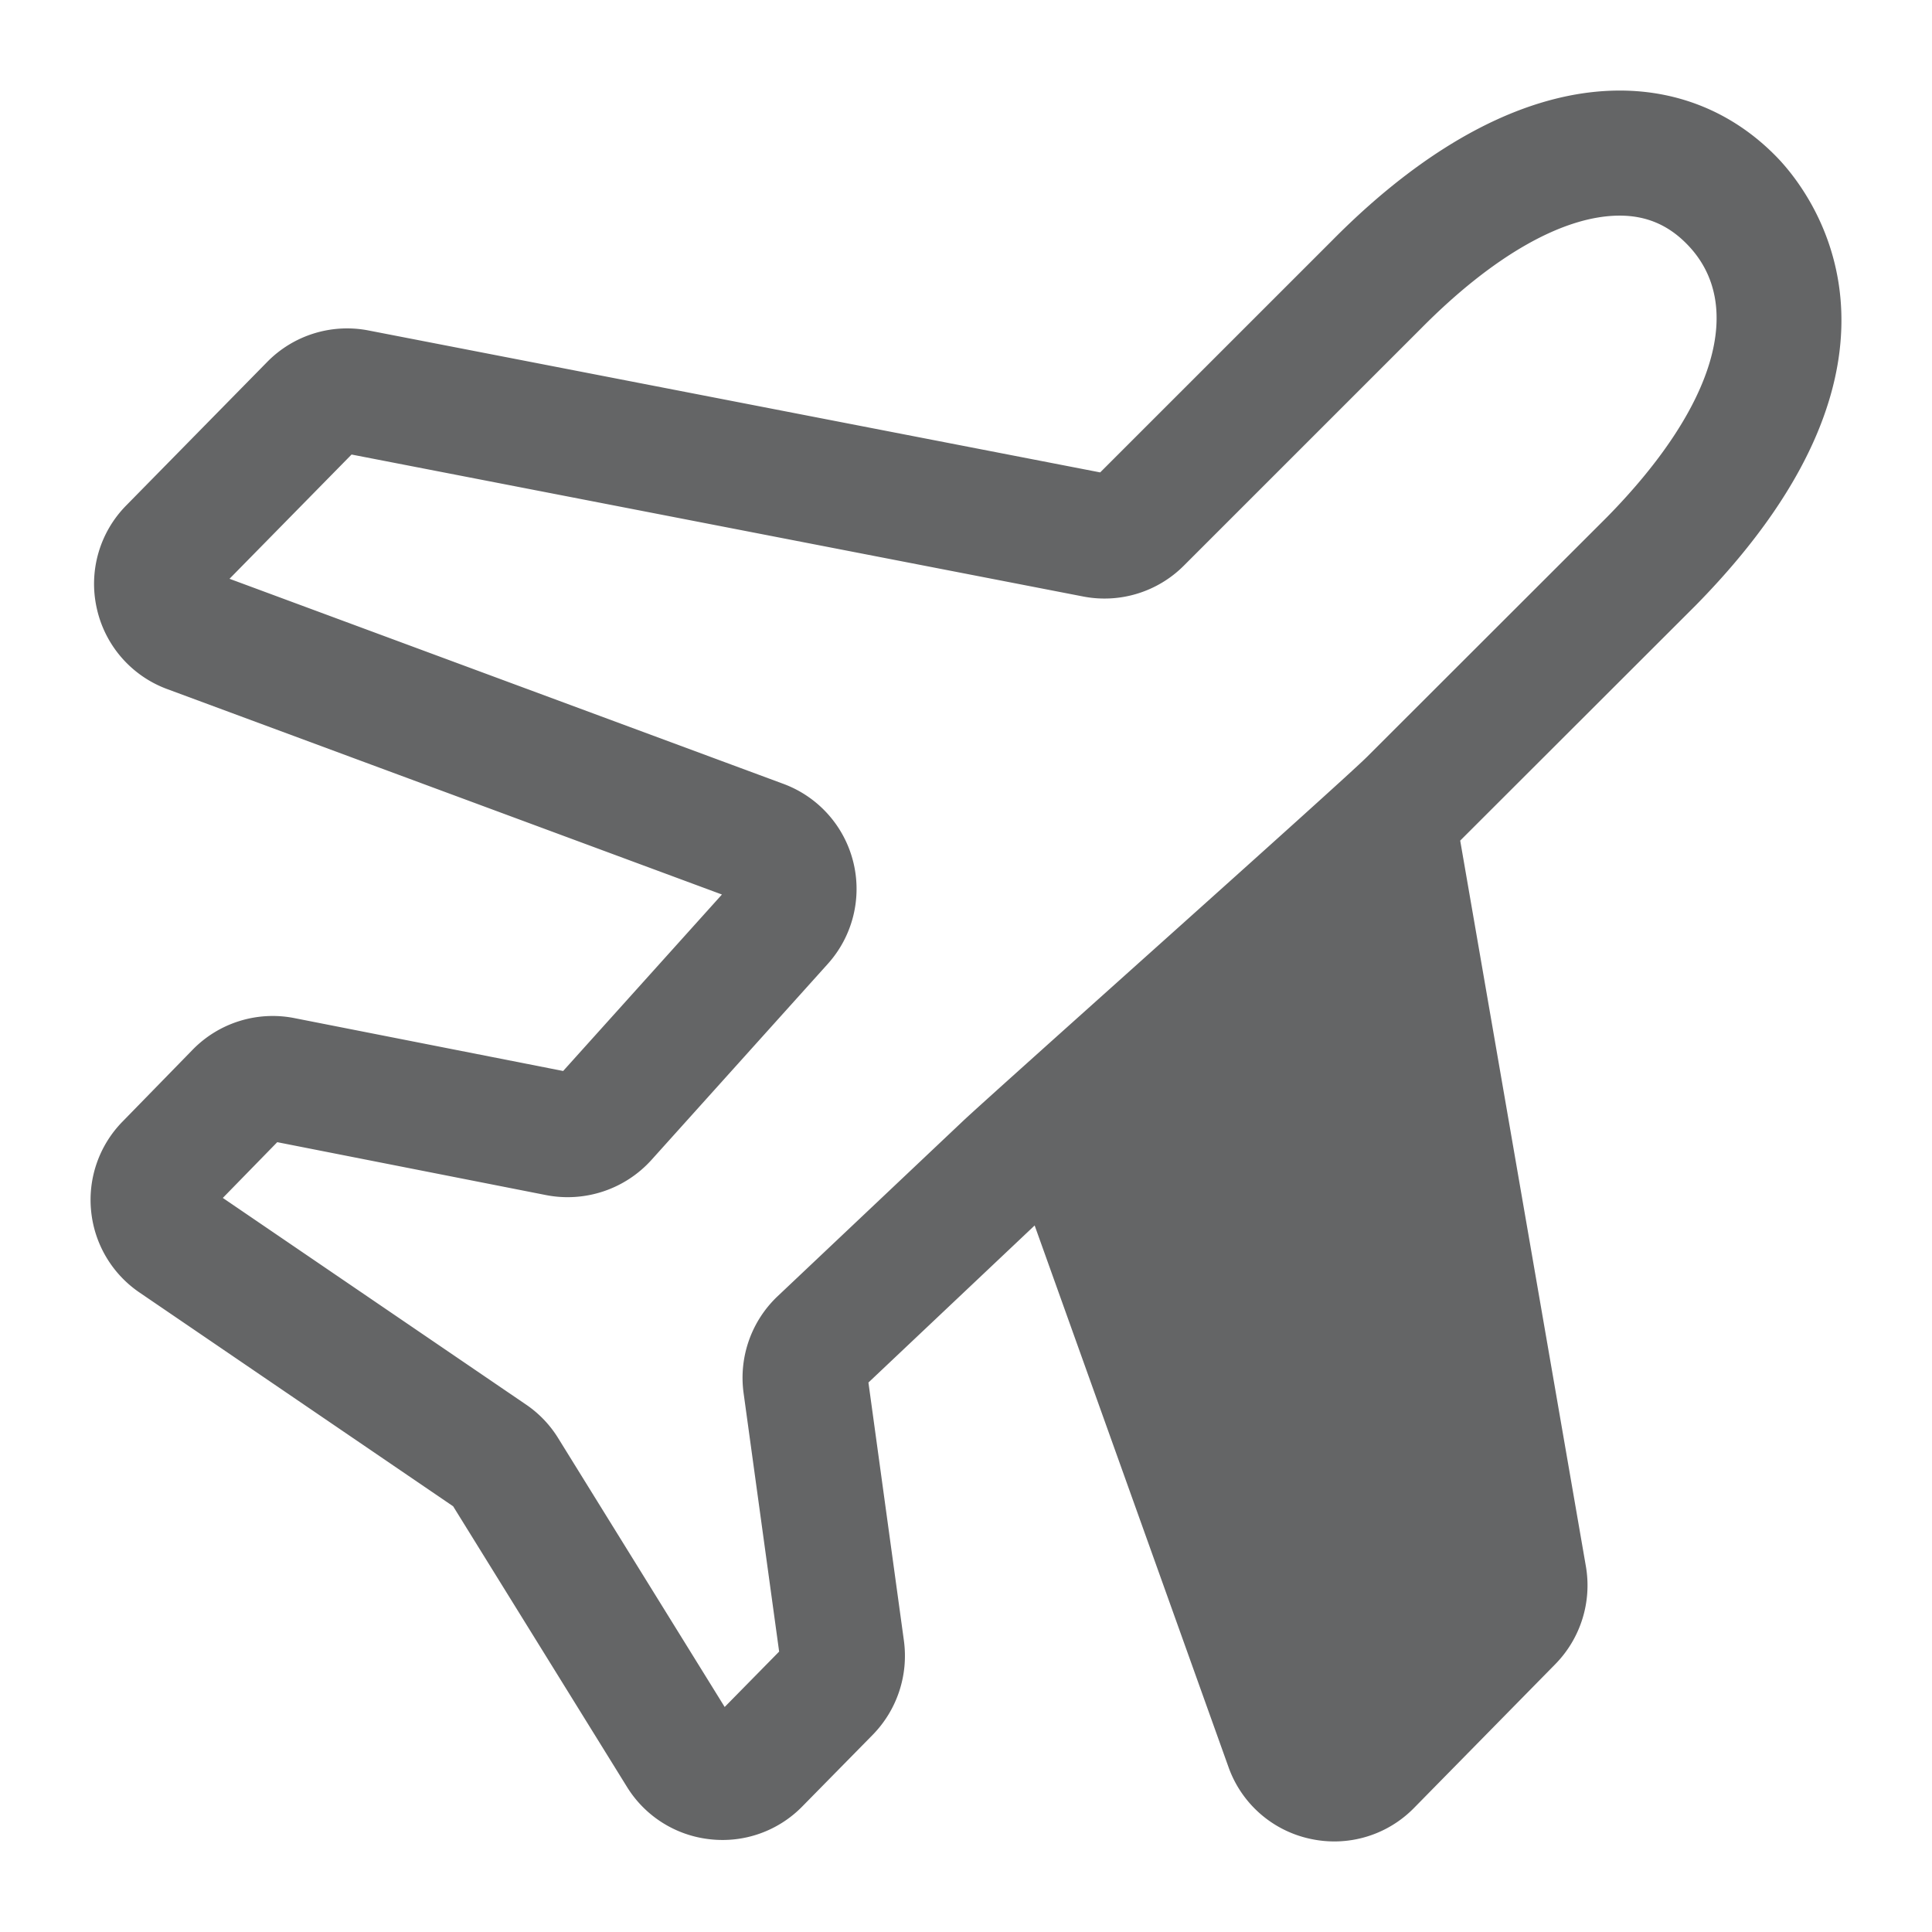 <?xml version="1.0" standalone="no"?><!DOCTYPE svg PUBLIC "-//W3C//DTD SVG 1.1//EN" "http://www.w3.org/Graphics/SVG/1.1/DTD/svg11.dtd"><svg t="1729076010228" class="icon" viewBox="0 0 1024 1024" version="1.1" xmlns="http://www.w3.org/2000/svg" p-id="15042" xmlns:xlink="http://www.w3.org/1999/xlink" width="200" height="200"><path d="M707.248 976c-4.288 0-8.608-0.464-12.896-1.408a59.136 59.136 0 0 1-43.232-38.032l-102.736-287.04-88.096 83.248 18.816 136.928a59.824 59.824 0 0 1-16.48 49.728l-37.36 38a59.12 59.12 0 0 1-48.976 17.424 59.168 59.168 0 0 1-44-27.792l-92.112-148.688-166.192-113.28a59.248 59.248 0 0 1-25.68-43.184 59.232 59.232 0 0 1 16.608-47.408l37.12-38.048a59.296 59.296 0 0 1 54.08-16.816l142.368 28.016 84.16-93.536-293.968-108.864a59.2 59.2 0 0 1-37.36-42.752 59.152 59.152 0 0 1 15.6-54.608l74.688-76.032a59.36 59.36 0 0 1 53.712-16.704l387.808 75.232 123.12-123.104C757.504 75.472 810.208 48 858.496 48h0.256c31.728 0.064 60.256 12.096 82.544 34.8 15.952 16.176 89.2 103.936-42.4 237.92l-124.96 124.816 66.624 384.688a59.6 59.6 0 0 1-16.16 51.76l-74.864 76.192A59.12 59.12 0 0 1 707.248 976zM118.096 634.928l160.64 109.472c6.88 4.656 12.704 10.72 17.072 17.792l88.288 142.544 28.864-29.36-18.848-137.072a59.52 59.52 0 0 1 18.064-51.296l98.272-92.88c14.64-13.84 200.416-179.312 214.08-192.96l127.248-127.12c57.744-58.768 73.6-112.976 42.224-144.768-9.904-10.08-21.456-14.96-35.392-14.992h-0.128c-29.744 0-67.088 21.2-105.216 59.728l-125.824 125.808a59.392 59.392 0 0 1-53.408 16.32l-387.696-75.232-64.688 65.856 293.504 108.672a59.376 59.376 0 0 1 23.568 95.472l-93.488 103.936a59.84 59.84 0 0 1-55.728 18.592l-142.56-28.064-28.848 29.552z" fill="#646566" p-id="15043" data-spm-anchor-id="a313x.search_index.0.i0.6f6b3a81tRIQQT" class="selected"></path></svg>